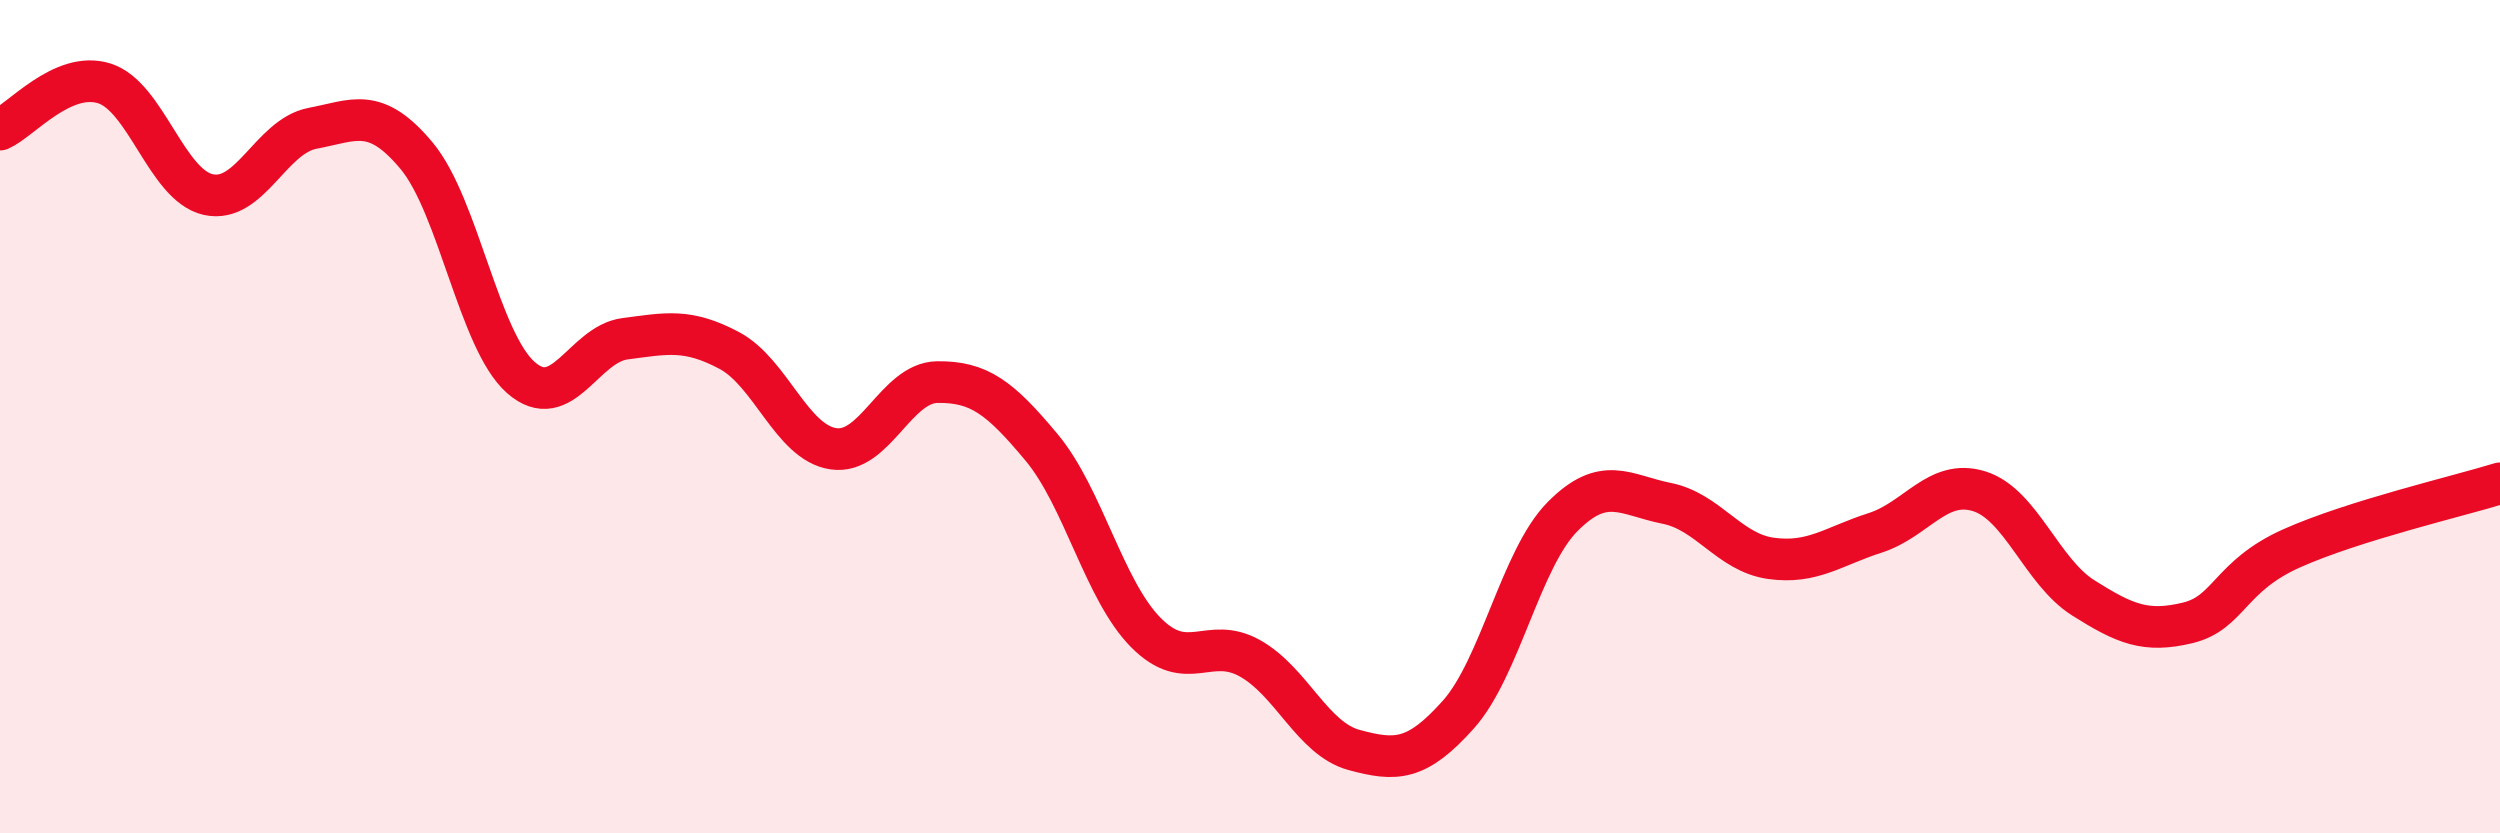 
    <svg width="60" height="20" viewBox="0 0 60 20" xmlns="http://www.w3.org/2000/svg">
      <path
        d="M 0,3.11 C 0.5,2.89 1.5,1.69 2.5,2 C 3.5,2.31 4,4.45 5,4.67 C 6,4.89 6.5,3.27 7.5,3.08 C 8.5,2.89 9,2.54 10,3.74 C 11,4.94 11.5,8.18 12.5,9.06 C 13.5,9.94 14,8.26 15,8.13 C 16,8 16.5,7.88 17.5,8.41 C 18.5,8.94 19,10.62 20,10.77 C 21,10.92 21.5,9.18 22.5,9.17 C 23.5,9.16 24,9.54 25,10.74 C 26,11.94 26.5,14.17 27.5,15.18 C 28.5,16.19 29,15.24 30,15.8 C 31,16.36 31.5,17.73 32.5,18 C 33.5,18.27 34,18.27 35,17.15 C 36,16.03 36.5,13.41 37.5,12.4 C 38.5,11.39 39,11.88 40,12.08 C 41,12.28 41.5,13.26 42.5,13.4 C 43.5,13.54 44,13.11 45,12.79 C 46,12.47 46.5,11.48 47.5,11.79 C 48.5,12.1 49,13.72 50,14.35 C 51,14.98 51.5,15.19 52.5,14.95 C 53.5,14.71 53.5,13.83 55,13.16 C 56.5,12.49 59,11.91 60,11.6L60 20L0 20Z"
        fill="#EB0A25"
        opacity="0.1"
        stroke-linecap="round"
        stroke-linejoin="round"
      />
      <path
        d="M 0,3.11 C 0.5,2.89 1.5,1.69 2.5,2 C 3.5,2.31 4,4.45 5,4.67 C 6,4.89 6.5,3.27 7.5,3.08 C 8.5,2.89 9,2.54 10,3.74 C 11,4.94 11.5,8.18 12.5,9.06 C 13.5,9.94 14,8.26 15,8.13 C 16,8 16.5,7.88 17.5,8.41 C 18.5,8.94 19,10.62 20,10.77 C 21,10.92 21.5,9.18 22.5,9.17 C 23.5,9.16 24,9.54 25,10.74 C 26,11.94 26.5,14.17 27.5,15.18 C 28.5,16.19 29,15.24 30,15.8 C 31,16.36 31.5,17.73 32.5,18 C 33.5,18.27 34,18.27 35,17.15 C 36,16.03 36.5,13.41 37.5,12.4 C 38.5,11.39 39,11.88 40,12.08 C 41,12.28 41.5,13.26 42.5,13.4 C 43.5,13.54 44,13.11 45,12.79 C 46,12.47 46.5,11.48 47.5,11.79 C 48.5,12.1 49,13.72 50,14.35 C 51,14.98 51.5,15.19 52.5,14.95 C 53.5,14.71 53.5,13.83 55,13.16 C 56.5,12.49 59,11.91 60,11.6"
        stroke="#EB0A25"
        stroke-width="1"
        fill="none"
        stroke-linecap="round"
        stroke-linejoin="round"
      />
    </svg>
  